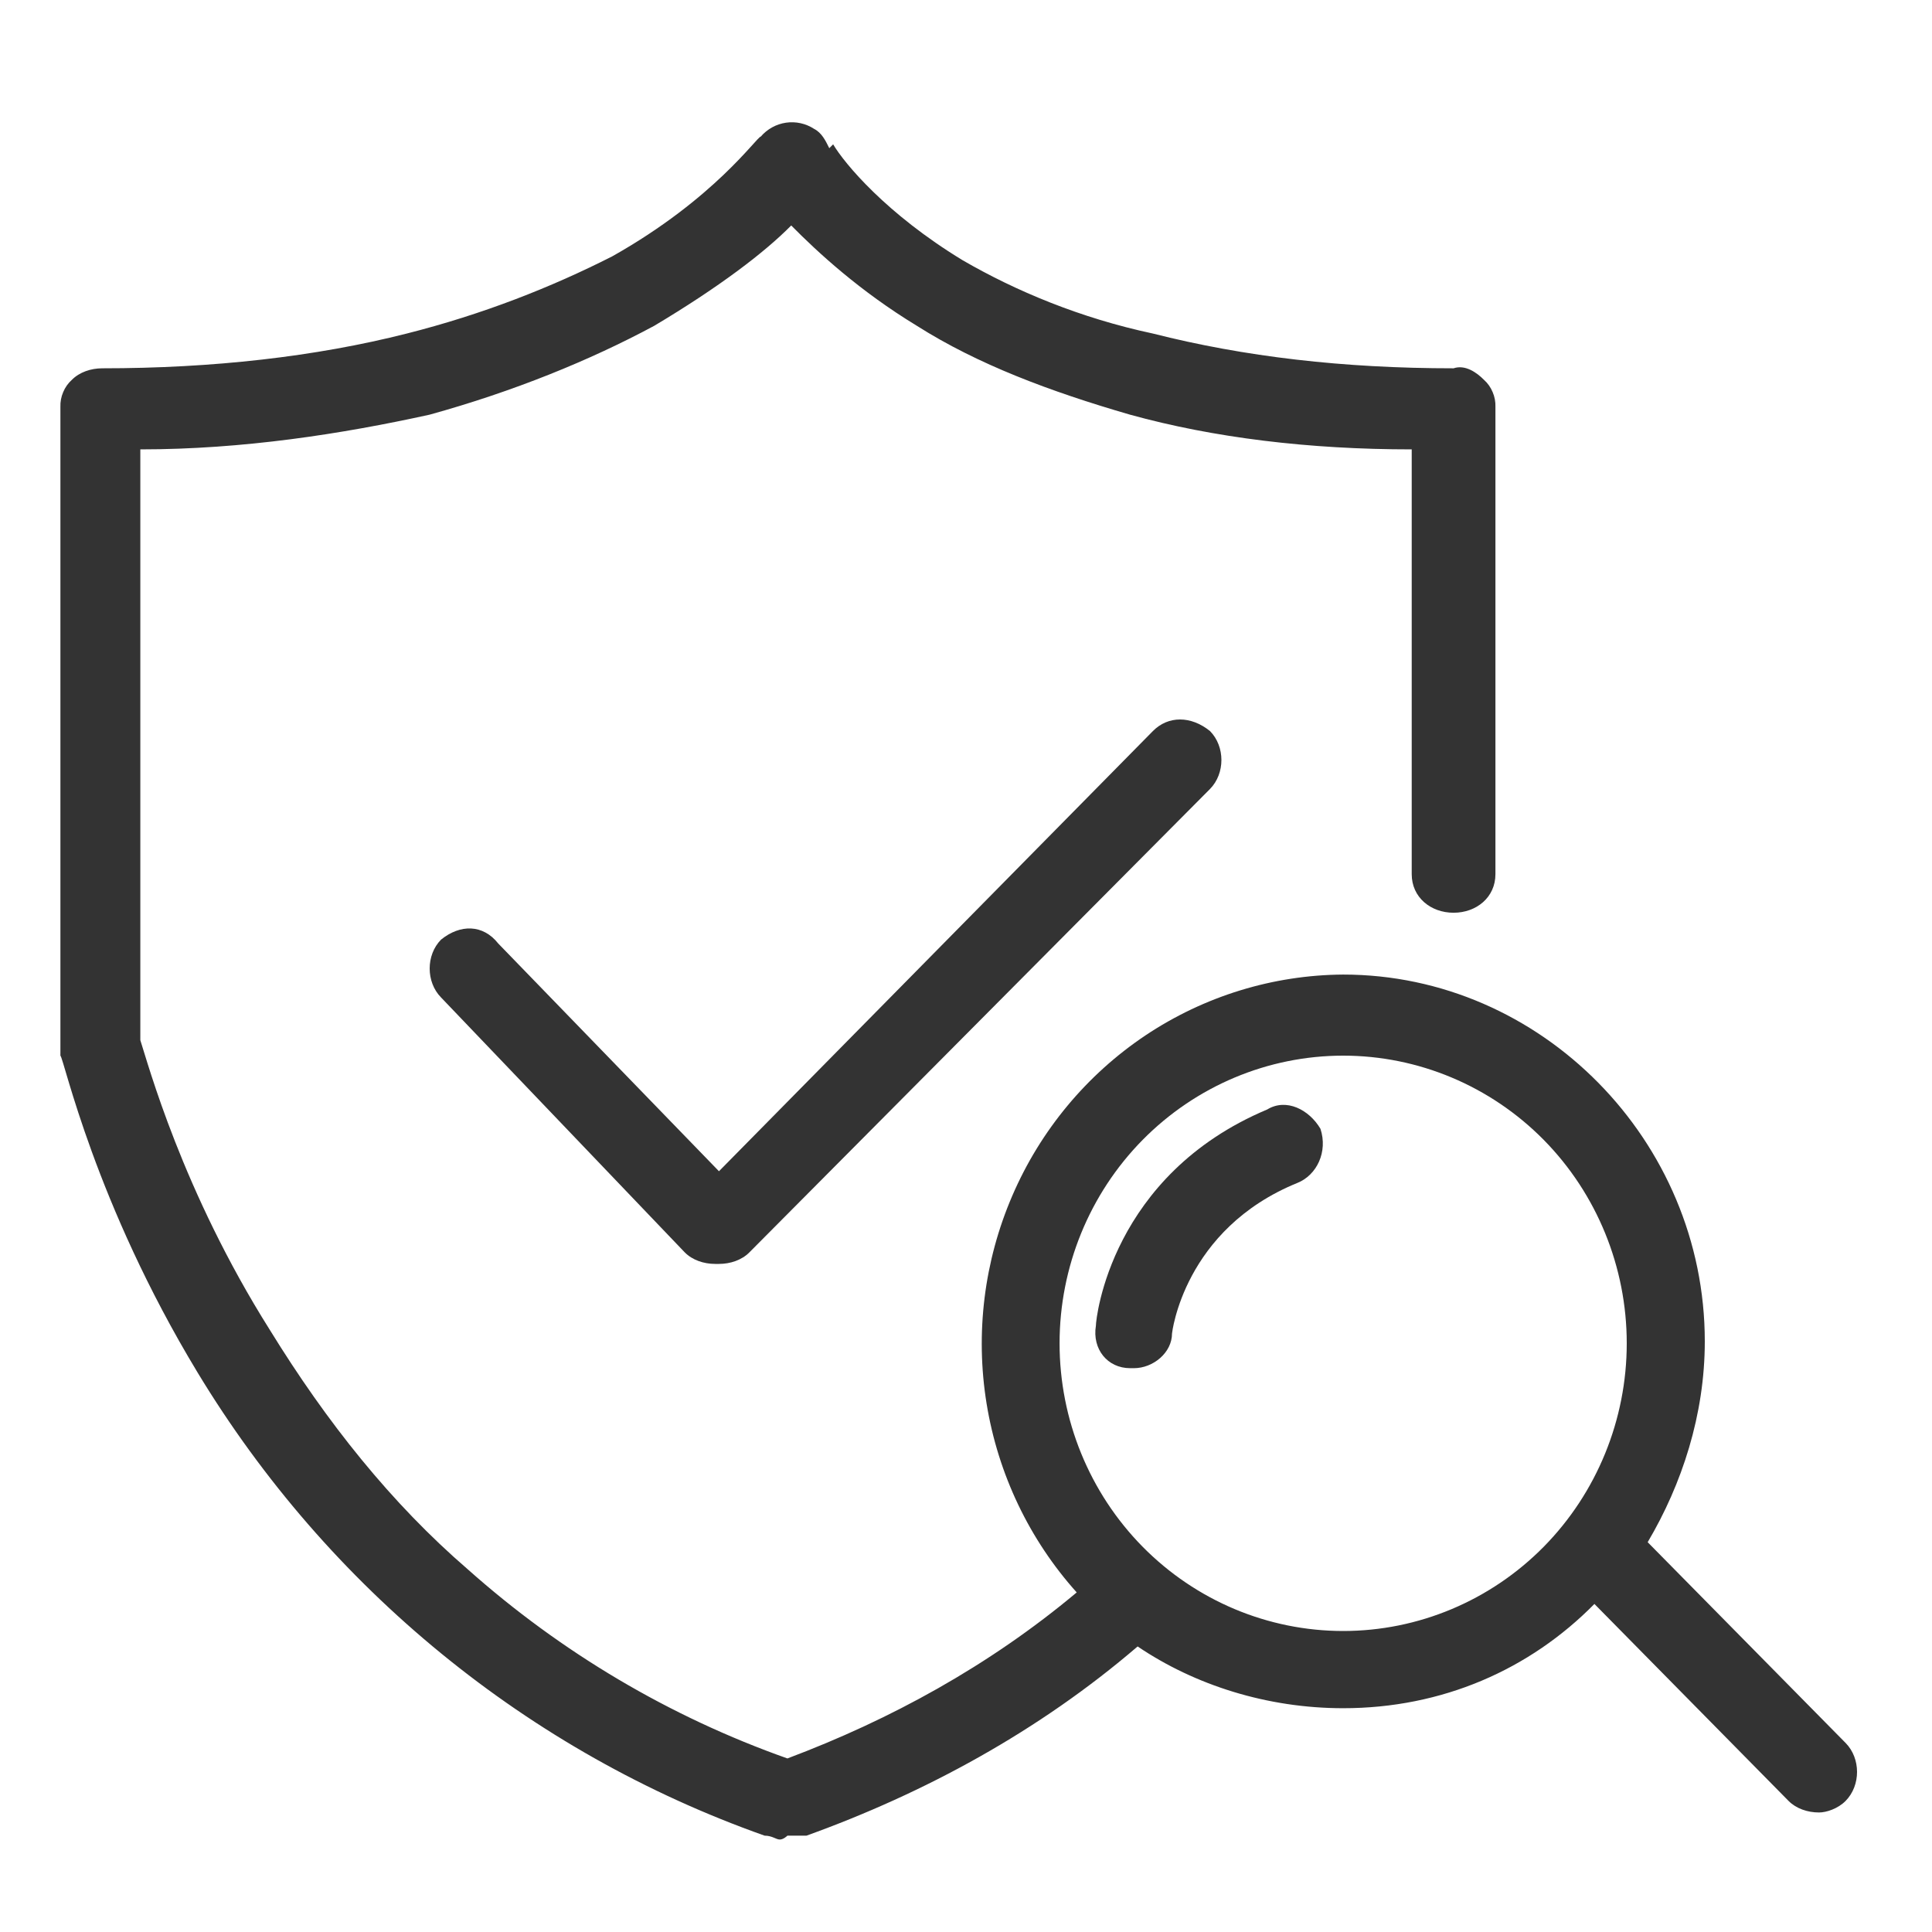 <svg width="30" height="30" viewBox="0 0 30 30" fill="none" xmlns="http://www.w3.org/2000/svg">
<path d="M17.902 11.352L11.164 18.187L7.736 14.65C7.499 14.35 7.145 14.35 6.849 14.59C6.613 14.829 6.613 15.249 6.849 15.489L10.632 19.446C10.75 19.566 10.928 19.626 11.105 19.626H11.164C11.341 19.626 11.519 19.566 11.637 19.446L18.789 12.251C19.025 12.011 19.025 11.592 18.789 11.352C18.493 11.112 18.139 11.112 17.902 11.352Z" fill="#333333"/>
<path d="M28.659 27.065L25.585 23.947C26.117 23.048 26.472 21.968 26.472 20.829C26.472 17.711 23.93 15.133 20.857 15.133C19.765 15.14 18.698 15.469 17.786 16.078C16.875 16.688 16.156 17.552 15.719 18.567C15.281 19.582 15.142 20.704 15.32 21.797C15.498 22.89 15.984 23.908 16.719 24.727C15.36 25.866 13.823 26.705 12.227 27.305C10.401 26.659 8.715 25.661 7.262 24.367C6.08 23.347 5.075 22.088 4.189 20.649C2.829 18.491 2.297 16.512 2.179 16.152V6.978C3.775 6.978 5.312 6.738 6.671 6.439C7.972 6.079 9.154 5.599 10.159 5.059C11.163 4.46 11.873 3.92 12.286 3.501C12.7 3.92 13.35 4.52 14.237 5.059C15.183 5.659 16.306 6.079 17.547 6.439C18.847 6.798 20.325 6.978 21.921 6.978V13.574C21.921 13.934 22.216 14.173 22.571 14.173C22.926 14.173 23.221 13.934 23.221 13.574V6.319C23.224 6.24 23.209 6.161 23.178 6.089C23.148 6.016 23.102 5.951 23.044 5.899C22.926 5.779 22.748 5.659 22.571 5.719C20.857 5.719 19.32 5.539 17.901 5.179C16.779 4.94 15.774 4.52 14.946 4.04C13.764 3.321 13.114 2.541 12.937 2.241L12.877 2.301C12.818 2.181 12.759 2.061 12.641 2.001C12.512 1.917 12.357 1.883 12.205 1.905C12.053 1.927 11.914 2.004 11.813 2.121C11.754 2.121 11.104 3.081 9.508 3.98C8.563 4.46 7.499 4.88 6.317 5.179C4.898 5.539 3.302 5.719 1.588 5.719C1.411 5.719 1.233 5.779 1.115 5.899C1.057 5.951 1.011 6.016 0.981 6.089C0.95 6.161 0.935 6.24 0.938 6.319V16.392C0.997 16.452 1.47 18.671 3.066 21.309C5.096 24.665 8.207 27.207 11.873 28.504C11.991 28.504 12.05 28.564 12.109 28.564C12.168 28.564 12.227 28.504 12.227 28.504H12.523C14.355 27.844 16.128 26.885 17.665 25.566C18.552 26.166 19.675 26.525 20.857 26.525C22.394 26.525 23.753 25.926 24.758 24.906L27.772 27.964C27.891 28.084 28.068 28.144 28.245 28.144C28.363 28.144 28.541 28.084 28.659 27.964C28.895 27.724 28.895 27.305 28.659 27.065ZM20.857 25.326C19.689 25.326 18.569 24.855 17.743 24.018C16.917 23.18 16.453 22.044 16.453 20.859C16.453 19.674 16.917 18.538 17.743 17.7C18.569 16.863 19.689 16.392 20.857 16.392C22.025 16.392 23.145 16.863 23.971 17.7C24.796 18.538 25.26 19.674 25.26 20.859C25.26 22.044 24.796 23.18 23.971 24.018C23.145 24.855 22.025 25.326 20.857 25.326Z" fill="#333333"/>
<path d="M19.677 17.228C17.253 18.247 17.017 20.466 17.017 20.586C16.958 20.946 17.194 21.245 17.549 21.245H17.608C17.904 21.245 18.199 21.006 18.199 20.706C18.199 20.706 18.376 19.087 20.149 18.367C20.445 18.247 20.622 17.888 20.504 17.528C20.327 17.228 19.972 17.048 19.677 17.228Z" fill="#333333"/>
</svg>
